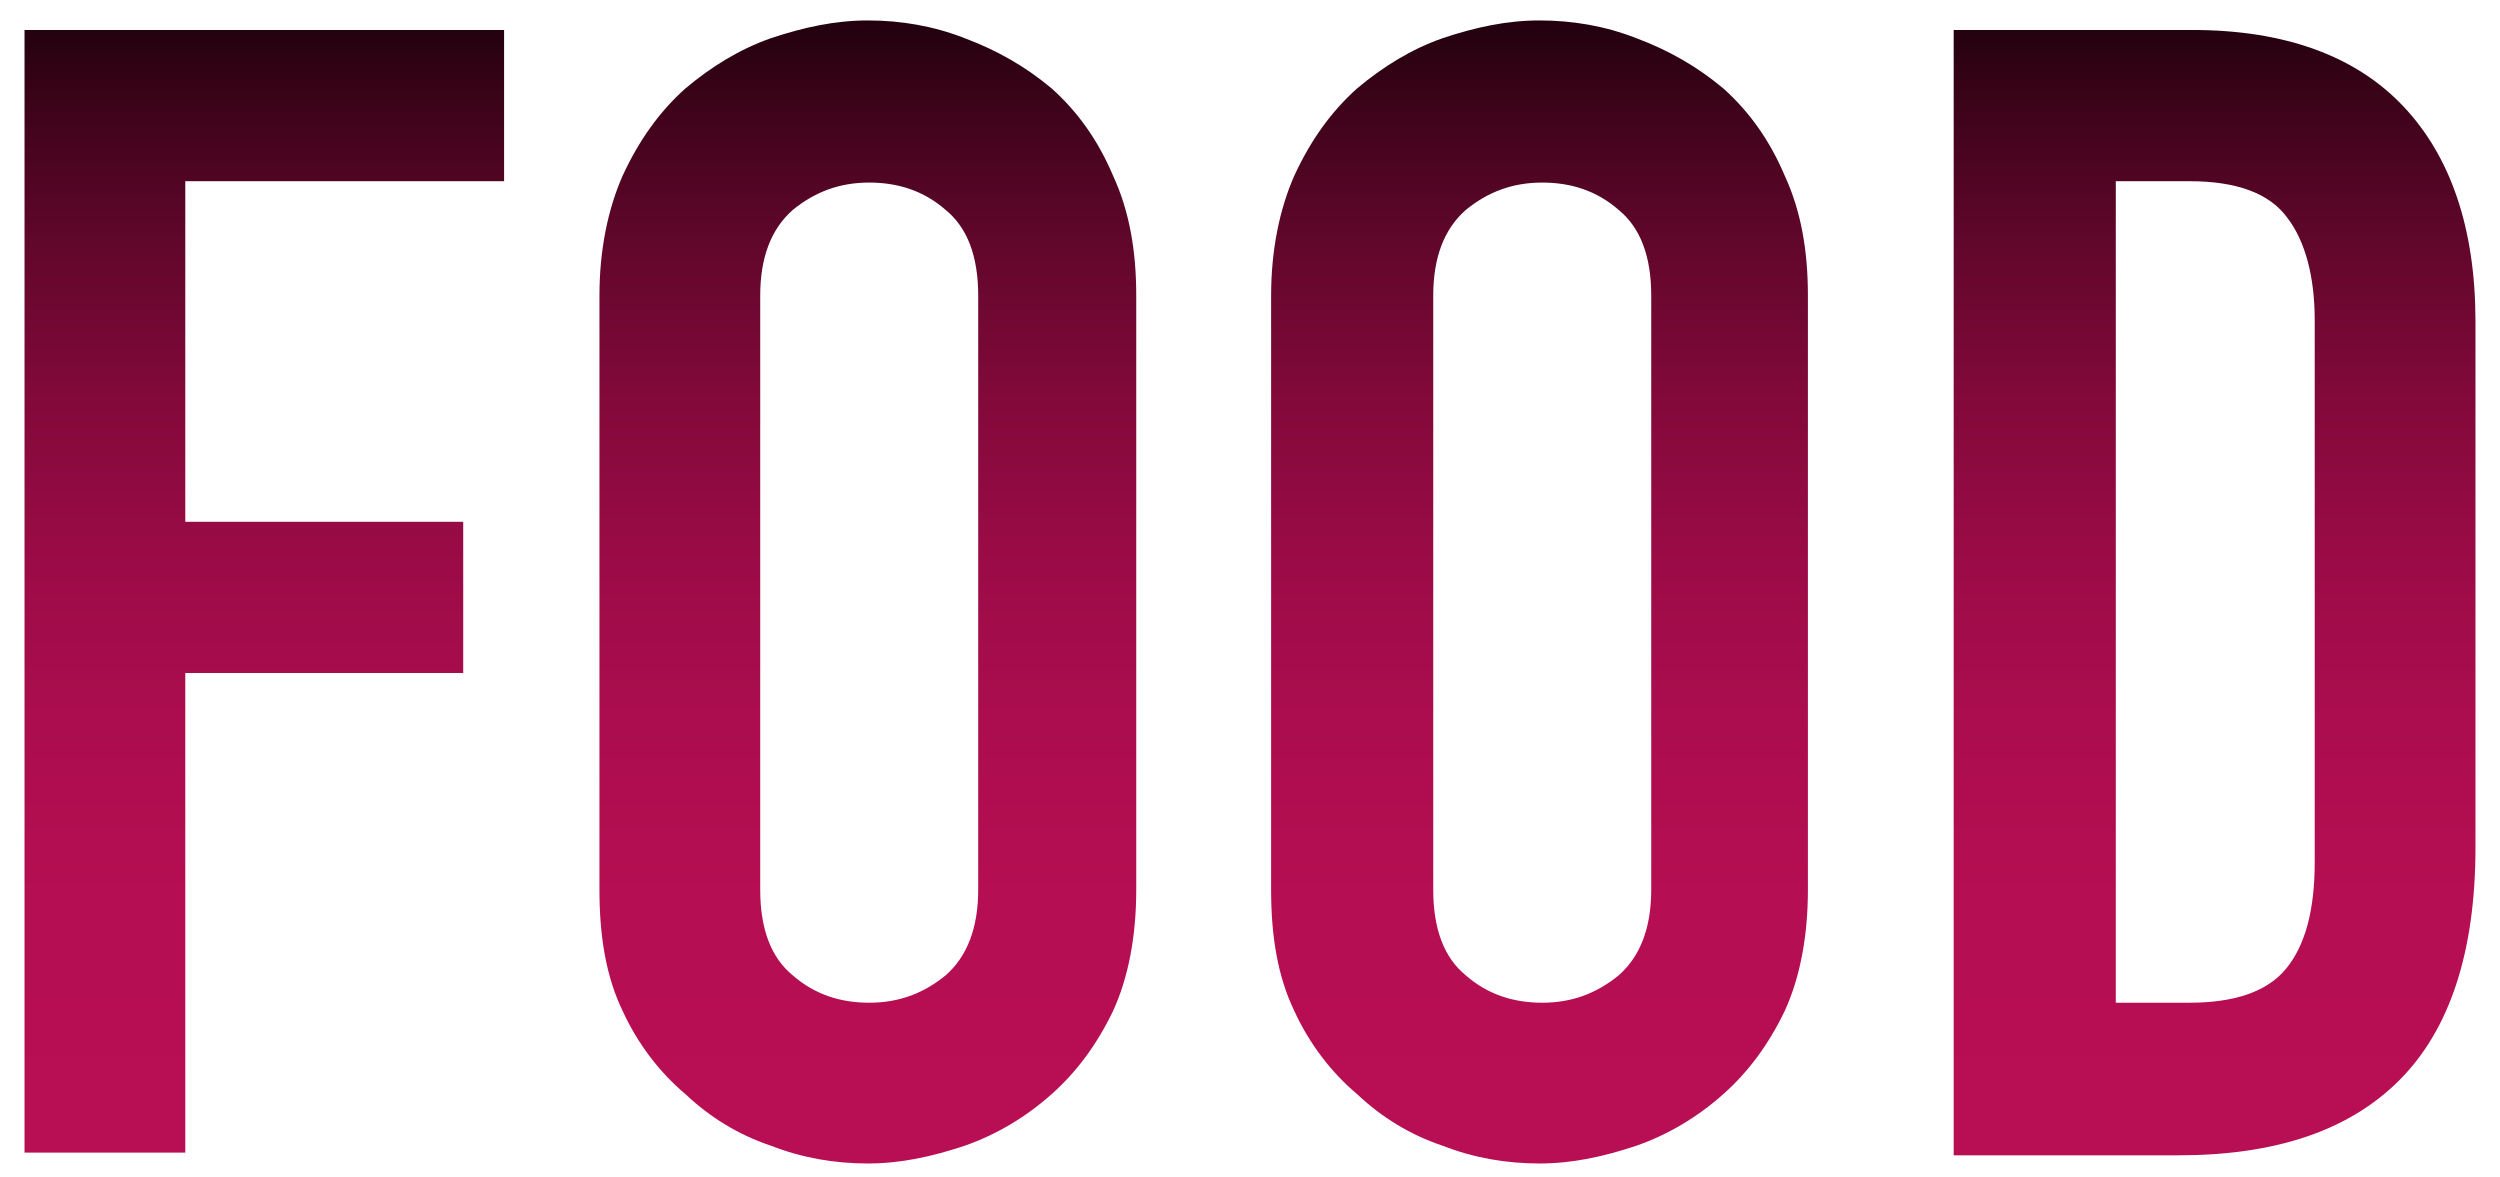<?xml version="1.0" encoding="utf-8"?>
<!-- Generator: Adobe Illustrator 22.0.0, SVG Export Plug-In . SVG Version: 6.00 Build 0)  -->
<svg version="1.1" id="图层_1" xmlns="http://www.w3.org/2000/svg" xmlns:xlink="http://www.w3.org/1999/xlink" x="0px" y="0px"
	 viewBox="0 0 183.5 86.4" style="enable-background:new 0 0 183.5 86.4;" xml:space="preserve">
<style type="text/css">
	.st0{fill:url(#SVGID_1_);}
	.st1{fill:url(#SVGID_2_);}
	.st2{fill:url(#SVGID_3_);}
	.st3{fill:url(#SVGID_4_);}
</style>
<g>
	
		<linearGradient id="SVGID_1_" gradientUnits="userSpaceOnUse" x1="19.4" y1="59.681" x2="19.4" y2="-22.624" gradientTransform="matrix(1 0 0 -1 0 58.8)">
		<stop  offset="0" style="stop-color:#170008"/>
		<stop  offset="0.108" style="stop-color:#3E031A"/>
		<stop  offset="0.234" style="stop-color:#63072C"/>
		<stop  offset="0.365" style="stop-color:#82093A"/>
		<stop  offset="0.502" style="stop-color:#9A0B46"/>
		<stop  offset="0.647" style="stop-color:#AB0D4E"/>
		<stop  offset="0.805" style="stop-color:#B50E52"/>
		<stop  offset="1" style="stop-color:#B80E54"/>
	</linearGradient>
	<path class="st0" d="M1.8,84.8V2.2H37v11.1H13.6v25H34v11.1H13.6v35.2H1.8V84.8z"/>
	
		<linearGradient id="SVGID_2_" gradientUnits="userSpaceOnUse" x1="63.7" y1="59.681" x2="63.7" y2="-22.624" gradientTransform="matrix(1 0 0 -1 0 58.8)">
		<stop  offset="0" style="stop-color:#170008"/>
		<stop  offset="0.108" style="stop-color:#3E031A"/>
		<stop  offset="0.234" style="stop-color:#63072C"/>
		<stop  offset="0.365" style="stop-color:#82093A"/>
		<stop  offset="0.502" style="stop-color:#9A0B46"/>
		<stop  offset="0.647" style="stop-color:#AB0D4E"/>
		<stop  offset="0.805" style="stop-color:#B50E52"/>
		<stop  offset="1" style="stop-color:#B80E54"/>
	</linearGradient>
	<path class="st1" d="M44,21.7c0-3.3,0.6-6.3,1.7-8.8c1.2-2.6,2.7-4.7,4.6-6.4c1.9-1.6,4-2.9,6.3-3.7C59,2,61.3,1.5,63.7,1.5
		c2.4,0,4.8,0.4,7.1,1.3c2.4,0.9,4.5,2.1,6.4,3.7c1.9,1.7,3.4,3.8,4.5,6.4c1.2,2.6,1.7,5.5,1.7,8.8v43.6c0,3.5-0.6,6.5-1.7,8.9
		c-1.2,2.5-2.7,4.5-4.5,6.1c-1.9,1.7-4.1,3-6.4,3.8c-2.4,0.8-4.7,1.3-7.1,1.3s-4.8-0.4-7.1-1.3c-2.4-0.8-4.5-2.1-6.3-3.8
		c-1.9-1.6-3.5-3.7-4.6-6.1c-1.2-2.5-1.7-5.4-1.7-8.9V21.7z M55.8,65.3c0,2.9,0.8,5,2.4,6.3c1.6,1.4,3.5,2,5.6,2c2.2,0,4-0.7,5.6-2
		c1.6-1.4,2.4-3.5,2.4-6.3V21.7c0-2.9-0.8-5-2.4-6.3c-1.6-1.4-3.5-2-5.6-2c-2.2,0-4,0.7-5.6,2c-1.6,1.4-2.4,3.5-2.4,6.3
		C55.8,21.7,55.8,65.3,55.8,65.3z"/>
	
		<linearGradient id="SVGID_3_" gradientUnits="userSpaceOnUse" x1="113" y1="59.681" x2="113" y2="-22.624" gradientTransform="matrix(1 0 0 -1 0 58.8)">
		<stop  offset="0" style="stop-color:#170008"/>
		<stop  offset="0.108" style="stop-color:#3E031A"/>
		<stop  offset="0.234" style="stop-color:#63072C"/>
		<stop  offset="0.365" style="stop-color:#82093A"/>
		<stop  offset="0.502" style="stop-color:#9A0B46"/>
		<stop  offset="0.647" style="stop-color:#AB0D4E"/>
		<stop  offset="0.805" style="stop-color:#B50E52"/>
		<stop  offset="1" style="stop-color:#B80E54"/>
	</linearGradient>
	<path class="st2" d="M93.3,21.7c0-3.3,0.6-6.3,1.7-8.8c1.2-2.6,2.7-4.7,4.6-6.4c1.9-1.6,4-2.9,6.3-3.7c2.4-0.8,4.7-1.3,7.1-1.3
		s4.8,0.4,7.1,1.3c2.4,0.9,4.5,2.1,6.4,3.7c1.9,1.7,3.4,3.8,4.5,6.4c1.2,2.6,1.7,5.5,1.7,8.8v43.6c0,3.5-0.6,6.5-1.7,8.9
		c-1.2,2.5-2.7,4.5-4.5,6.1c-1.9,1.7-4.1,3-6.4,3.8c-2.4,0.8-4.7,1.3-7.1,1.3s-4.8-0.4-7.1-1.3c-2.4-0.8-4.5-2.1-6.3-3.8
		c-1.9-1.6-3.5-3.7-4.6-6.1c-1.2-2.5-1.7-5.4-1.7-8.9V21.7z M105.2,65.3c0,2.9,0.8,5,2.4,6.3c1.6,1.4,3.5,2,5.6,2c2.2,0,4-0.7,5.6-2
		c1.6-1.4,2.4-3.5,2.4-6.3V21.7c0-2.9-0.8-5-2.4-6.3c-1.6-1.4-3.5-2-5.6-2c-2.2,0-4,0.7-5.6,2c-1.6,1.4-2.4,3.5-2.4,6.3V65.3z"/>
	
		<linearGradient id="SVGID_4_" gradientUnits="userSpaceOnUse" x1="162.55" y1="59.681" x2="162.55" y2="-22.624" gradientTransform="matrix(1 0 0 -1 0 58.8)">
		<stop  offset="0" style="stop-color:#170008"/>
		<stop  offset="0.108" style="stop-color:#3E031A"/>
		<stop  offset="0.234" style="stop-color:#63072C"/>
		<stop  offset="0.365" style="stop-color:#82093A"/>
		<stop  offset="0.502" style="stop-color:#9A0B46"/>
		<stop  offset="0.647" style="stop-color:#AB0D4E"/>
		<stop  offset="0.805" style="stop-color:#B50E52"/>
		<stop  offset="1" style="stop-color:#B80E54"/>
	</linearGradient>
	<path class="st3" d="M143.4,84.8V2.2h17.5c6.8,0,12,1.9,15.5,5.6c3.5,3.7,5.3,9,5.3,15.8v38.6c0,7.7-1.9,13.4-5.6,17.1
		c-3.7,3.7-9.1,5.5-16.2,5.5C159.9,84.8,143.4,84.8,143.4,84.8z M155.3,13.3v60.3h5.4c3.3,0,5.7-0.8,7.1-2.5
		c1.4-1.7,2.1-4.3,2.1-7.8V23.5c0-3.2-0.7-5.8-2-7.5c-1.3-1.8-3.7-2.7-7.2-2.7C160.7,13.3,155.3,13.3,155.3,13.3z"/>
</g>
<g>
	<path d="M57.6-11.8l3.2-14.3h1.7l3.2,14.3h-2L63-14.9h-2.8l-0.6,3.1H57.6z M62.6-16.8l-1-5.2l0,0l-1,5.2H62.6z"/>
	<path d="M66.5-7.7V-22h2v0.9c0.3-0.3,0.5-0.5,0.8-0.7c0.3-0.2,0.7-0.3,1.2-0.3c0.8,0,1.4,0.3,1.8,1c0.1,0.2,0.2,0.5,0.3,0.8
		c0.1,0.3,0.1,0.8,0.1,1.3v3.9c0,0.8,0,1.3-0.1,1.6c-0.1,0.7-0.4,1.2-0.9,1.5c-0.3,0.2-0.7,0.3-1.2,0.3c-0.4,0-0.8-0.1-1.1-0.3
		c-0.3-0.2-0.6-0.4-0.8-0.8l0,0v5h-2.1V-7.7z M70.6-18.7c0-0.4-0.1-0.8-0.2-1c-0.2-0.3-0.4-0.4-0.8-0.4c-0.3,0-0.6,0.1-0.7,0.4
		c-0.2,0.2-0.3,0.5-0.3,0.9v4c0,0.3,0.1,0.6,0.3,0.8c0.2,0.2,0.4,0.3,0.7,0.3c0.4,0,0.7-0.1,0.8-0.4c0.1-0.2,0.2-0.5,0.2-0.8V-18.7z
		"/>
	<path d="M74.4-7.7V-22h2v0.9c0.3-0.3,0.5-0.5,0.8-0.7c0.3-0.2,0.7-0.3,1.2-0.3c0.8,0,1.4,0.3,1.8,1c0.1,0.2,0.2,0.5,0.3,0.8
		c0.1,0.3,0.1,0.8,0.1,1.3v3.9c0,0.8,0,1.3-0.1,1.6c-0.1,0.7-0.4,1.2-0.9,1.5c-0.3,0.2-0.7,0.3-1.2,0.3c-0.4,0-0.8-0.1-1.1-0.3
		c-0.3-0.2-0.6-0.4-0.8-0.8l0,0v5h-2.1V-7.7z M78.4-18.7c0-0.4-0.1-0.8-0.2-1c-0.2-0.3-0.4-0.4-0.8-0.4c-0.3,0-0.6,0.1-0.7,0.4
		c-0.2,0.2-0.3,0.5-0.3,0.9v4c0,0.3,0.1,0.6,0.3,0.8c0.2,0.2,0.4,0.3,0.7,0.3c0.4,0,0.7-0.1,0.8-0.4c0.1-0.2,0.2-0.5,0.2-0.8V-18.7z
		"/>
	<path d="M82-26.1h2v11.4c0,0.4,0.1,0.7,0.2,0.8s0.4,0.2,0.8,0.3v1.9c-0.5,0-0.9,0-1.3-0.1s-0.7-0.2-1-0.4c-0.3-0.2-0.5-0.5-0.6-0.9
		s-0.2-0.9-0.2-1.5L82-26.1L82-26.1z"/>
	<path d="M85.9-24v-2h2v2H85.9z M85.9-11.8V-22h2v10.2H85.9z"/>
	<path d="M91.8-14.7c0,0.3,0.1,0.6,0.3,0.7s0.4,0.3,0.7,0.3c0.4,0,0.6-0.1,0.8-0.3c0.1-0.2,0.2-0.5,0.2-0.7h2c0,0.9-0.3,1.6-0.8,2.2
		c-0.3,0.3-0.6,0.5-1,0.7s-0.8,0.2-1.3,0.2c-0.6,0-1.2-0.1-1.6-0.4s-0.8-0.6-1-1.1c-0.1-0.3-0.2-0.6-0.3-0.9
		c-0.1-0.3-0.1-0.7-0.1-1.1v-3.5c0-0.4,0-0.8,0.1-1.1c0.1-0.4,0.2-0.7,0.3-0.9c0.2-0.4,0.6-0.8,1-1.1c0.4-0.3,1-0.4,1.6-0.4
		c0.5,0,0.9,0.1,1.3,0.2c0.4,0.2,0.7,0.4,1,0.7c0.5,0.6,0.8,1.4,0.8,2.4h-2c0-0.4-0.1-0.7-0.3-0.9c-0.2-0.2-0.4-0.3-0.7-0.3
		s-0.6,0.1-0.7,0.3c-0.2,0.2-0.3,0.5-0.3,0.9V-14.7z"/>
	<path d="M100.9-11.8v-1l0,0c-0.3,0.4-0.5,0.7-0.8,0.9c-0.3,0.2-0.7,0.3-1.2,0.3c-0.2,0-0.5,0-0.7-0.1s-0.5-0.2-0.7-0.4
		c-0.2-0.2-0.4-0.5-0.6-0.8c-0.1-0.4-0.2-0.8-0.2-1.4c0-0.6,0-1.1,0.1-1.5c0.1-0.4,0.3-0.8,0.5-1.1c0.2-0.3,0.6-0.5,1-0.6
		c0.4-0.1,0.9-0.2,1.6-0.2c0.1,0,0.1,0,0.2,0s0.2,0,0.2,0c0.1,0,0.1,0,0.2,0s0.2,0,0.3,0v-1.1c0-0.3-0.1-0.6-0.2-0.9
		c-0.1-0.2-0.4-0.3-0.8-0.3c-0.3,0-0.5,0.1-0.7,0.3c-0.1,0.1-0.3,0.3-0.3,0.7h-2c0.1-0.9,0.4-1.6,0.9-2.2c0.3-0.3,0.6-0.5,1-0.6
		C99.1-22,99.5-22,100-22c0.4,0,0.8,0.1,1.2,0.2c0.4,0.1,0.7,0.3,1,0.6c0.3,0.3,0.5,0.6,0.6,1c0.2,0.4,0.2,0.9,0.2,1.4v7.1h-2.1
		V-11.8z M100.9-16.2c-0.2,0-0.4-0.1-0.6-0.1c-0.4,0-0.8,0.1-1.1,0.3c-0.3,0.2-0.5,0.6-0.5,1.1c0,0.4,0.1,0.7,0.3,0.9
		c0.2,0.2,0.4,0.4,0.8,0.4c0.3,0,0.6-0.1,0.8-0.3c0.2-0.2,0.3-0.5,0.3-1L100.9-16.2L100.9-16.2z"/>
	<path d="M104.5-22v-3.1h2v3.1h1.3v1.6h-1.3v5.6c0,0.2,0,0.4,0.1,0.6c0,0.1,0.1,0.2,0.2,0.3s0.2,0.1,0.4,0.1c0.2,0,0.3,0,0.6,0v1.9
		H107c-0.5,0-0.9-0.1-1.2-0.2c-0.3-0.1-0.6-0.3-0.8-0.6s-0.3-0.5-0.4-0.8s-0.1-0.6-0.1-0.8v-6.1h-1V-22H104.5z"/>
	<path d="M108.6-24v-2h2v2H108.6z M108.6-11.8V-22h2v10.2H108.6z"/>
	<path d="M112.2-18.6c0-0.4,0-0.8,0.1-1.1s0.2-0.7,0.3-0.9c0.2-0.4,0.6-0.8,1-1.1c0.4-0.3,1-0.4,1.6-0.4s1.2,0.1,1.6,0.4
		s0.8,0.6,1,1.1c0.1,0.3,0.2,0.6,0.3,0.9c0.1,0.3,0.1,0.7,0.1,1.1v3.4c0,0.4,0,0.8-0.1,1.1s-0.2,0.7-0.3,0.9c-0.2,0.4-0.6,0.8-1,1.1
		c-0.4,0.3-1,0.4-1.6,0.4s-1.2-0.1-1.6-0.4s-0.8-0.6-1-1.1c-0.1-0.3-0.2-0.6-0.3-0.9c-0.1-0.3-0.1-0.7-0.1-1.1V-18.6z M114.2-14.9
		c0,0.4,0.1,0.7,0.3,0.9c0.2,0.2,0.4,0.3,0.7,0.3s0.6-0.1,0.7-0.3c0.2-0.2,0.3-0.5,0.3-0.9v-4c0-0.4-0.1-0.7-0.3-0.9
		c-0.2-0.2-0.4-0.3-0.7-0.3s-0.6,0.1-0.7,0.3c-0.2,0.2-0.3,0.5-0.3,0.9V-14.9z"/>
	<path d="M119.8-11.8V-22h2v1l0,0c0.2-0.3,0.5-0.6,0.8-0.8s0.7-0.3,1.2-0.3c0.3,0,0.5,0,0.8,0.1c0.3,0.1,0.5,0.2,0.7,0.4
		c0.2,0.2,0.4,0.5,0.5,0.8s0.2,0.7,0.2,1.2v7.8h-2v-7c0-0.4-0.1-0.7-0.3-0.9c-0.2-0.2-0.4-0.3-0.7-0.3c-0.4,0-0.7,0.1-0.8,0.4
		c-0.1,0.2-0.2,0.6-0.2,1v6.8H119.8z"/>
</g>
</svg>
